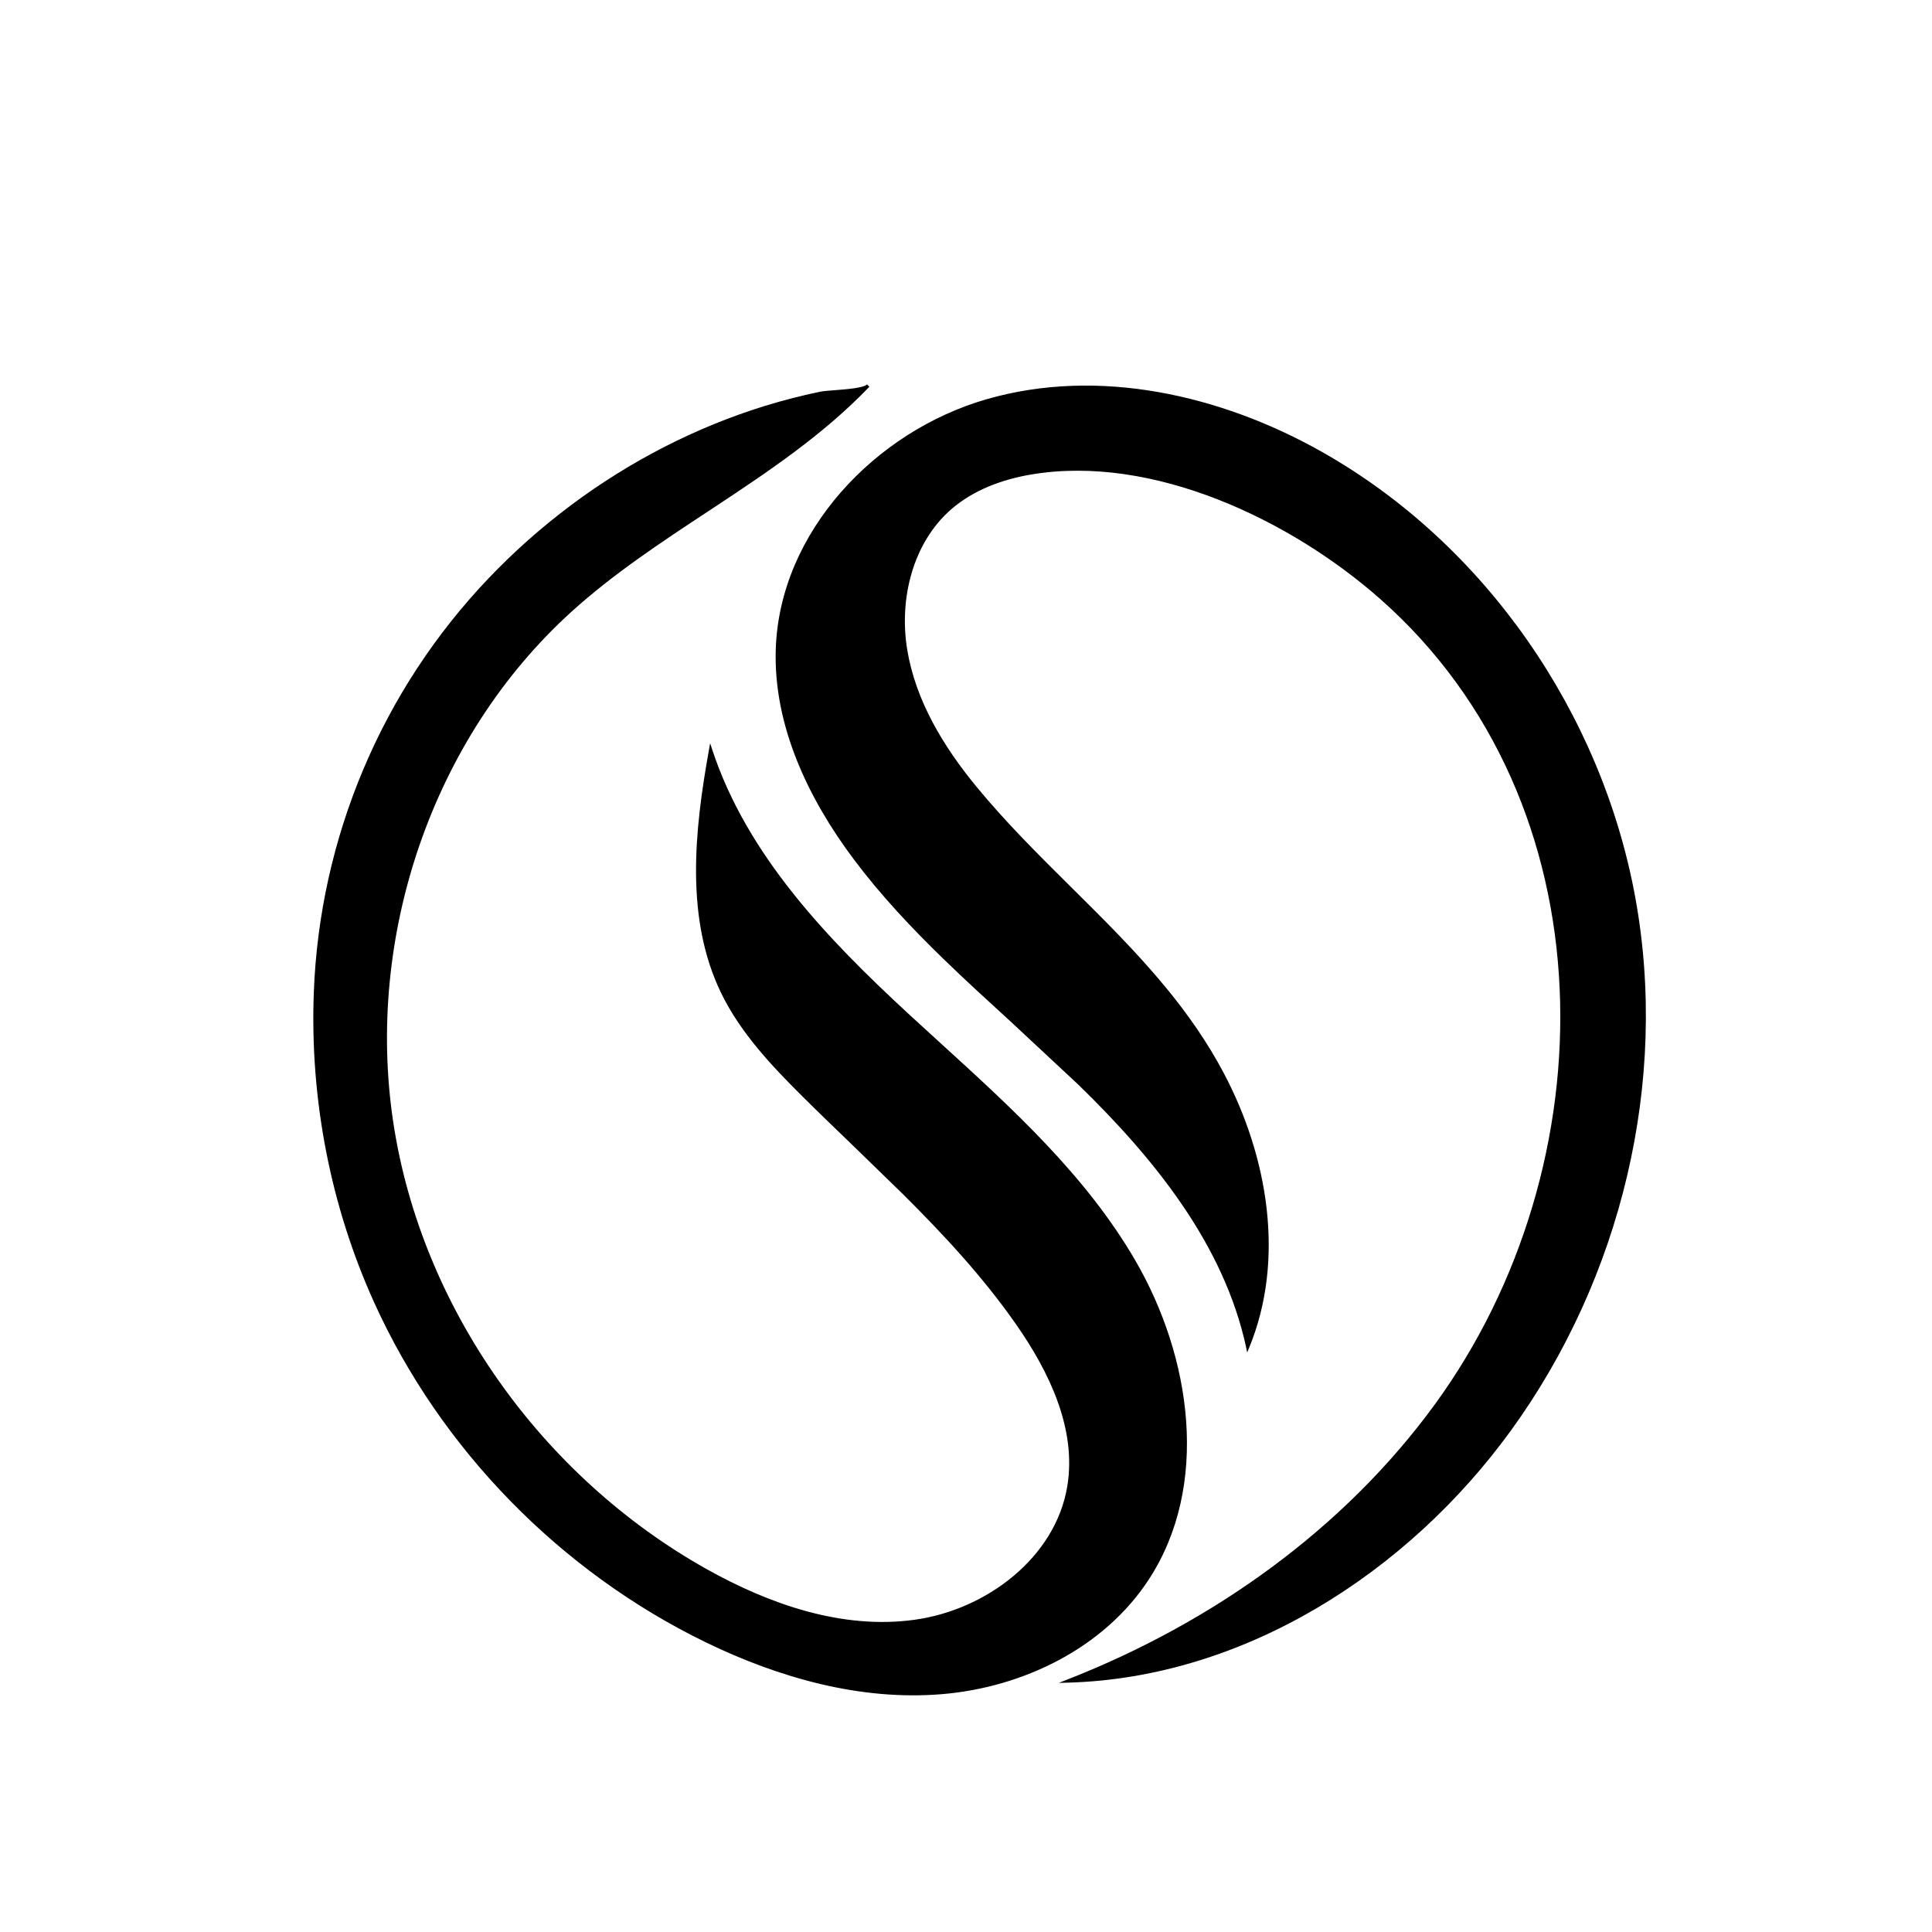 <svg version="1.0" preserveAspectRatio="xMidYMid meet" height="500" viewBox="0 0 375 375" zoomAndPan="magnify" width="500" xmlns:xlink="http://www.w3.org/1999/xlink" xmlns="http://www.w3.org/2000/svg"><defs><clipPath id="7d75eb832b"><path clip-rule="nonzero" d="M 61 74.43 L 230.688 74.43 L 230.688 329 L 61 329 Z M 61 74.43"></path></clipPath><clipPath id="a241d9151e"><path clip-rule="nonzero" d="M 138.41 98.23 C 149.094 91.18 159.699 84.055 168.52 74.84 C 167.438 75.965 161.012 75.984 159.297 76.344 C 155.699 77.086 152.133 78 148.621 79.082 C 141.867 81.164 135.301 83.852 129.012 87.078 C 116.402 93.543 104.906 102.156 95.129 112.395 C 74.371 134.125 62.332 162.727 61.227 192.73 C 60.465 213.27 64.445 234 72.938 252.727 C 85.828 281.168 108.988 304.785 137.082 318.441 C 151.258 325.336 167 329.789 182.715 328.516 C 198.426 327.242 214.066 319.633 222.695 306.438 C 234.555 288.305 230.977 263.516 220.082 244.789 C 209.191 226.062 192.199 211.836 176.273 197.148 C 160.352 182.457 144.703 166.152 137.938 145.566 C 135.109 161.301 133.297 178.262 140.281 192.633 C 143.992 200.27 149.934 206.566 155.953 212.559 C 170.328 226.836 185.848 240.234 197.453 256.836 C 203.969 266.152 209.324 277.316 207.477 288.535 C 205.164 302.539 191.609 312.777 177.547 314.711 C 163.488 316.645 149.293 311.734 136.914 304.789 C 105.008 286.883 81.527 254.164 76.031 217.992 C 70.531 181.816 83.594 143.051 110.719 118.496 C 119.191 110.82 128.836 104.555 138.41 98.23"></path></clipPath><clipPath id="dc4ca7273e"><path clip-rule="nonzero" d="M 60.777 74.43 L 230.688 74.43 L 230.688 329.297 L 60.777 329.297 Z M 60.777 74.43"></path></clipPath><clipPath id="a603fe4725"><path clip-rule="nonzero" d="M 138.234 97.965 C 148.922 90.91 159.492 83.805 168.281 74.617 L 168.742 75.059 C 167.891 75.945 164.441 76.191 162.016 76.375 C 160.844 76.465 159.863 76.543 159.352 76.652 L 159.289 76.336 L 159.352 76.652 L 148.711 79.383 L 148.613 79.078 L 148.711 79.383 C 141.969 81.457 135.422 84.141 129.152 87.359 C 116.582 93.809 105.113 102.406 95.359 112.621 C 74.66 134.289 62.652 162.816 61.547 192.742 C 60.785 213.23 64.758 233.91 73.227 252.59 L 72.934 252.727 L 73.227 252.59 C 86.09 280.969 109.195 304.535 137.223 318.152 C 151.367 325.035 167.051 329.465 182.688 328.195 L 182.715 328.516 L 182.688 328.195 C 198.324 326.922 213.863 319.352 222.434 306.262 C 234.203 288.273 230.668 263.617 219.816 244.949 L 220.09 244.789 L 219.816 244.949 C 210.324 228.621 196.168 215.719 182.098 202.902 L 176.07 197.383 L 176.289 197.148 L 176.07 197.383 C 160.148 182.695 144.441 166.336 137.645 145.672 L 137.945 145.566 L 138.258 145.625 C 135.43 161.355 133.637 178.223 140.574 192.492 L 140.285 192.633 L 140.574 192.492 C 144.262 200.078 150.164 206.344 156.184 212.328 L 155.961 212.551 L 156.184 212.328 C 159.379 215.504 162.625 218.625 165.875 221.754 L 175.59 231.207 C 183.59 239.156 191.258 247.402 197.723 256.648 C 204.25 265.988 209.672 277.238 207.797 288.586 L 207.48 288.535 L 207.797 288.586 C 205.453 302.762 191.75 313.078 177.594 315.031 C 163.438 316.984 149.164 312.035 136.762 305.074 L 136.914 304.789 L 136.762 305.074 C 104.773 287.121 81.234 254.312 75.715 218.035 L 76.031 217.984 L 75.715 218.035 C 70.199 181.766 83.301 142.895 110.5 118.258 C 118.637 110.891 127.84 104.824 137.004 98.777 L 138.234 97.969 L 138.41 98.238 L 138.234 97.969 M 138.586 98.5 L 137.355 99.309 C 128.184 105.355 119.02 111.402 110.93 118.73 L 110.711 118.496 L 110.93 118.73 C 83.895 143.219 70.859 181.875 76.348 217.945 C 81.836 254.02 105.254 286.652 137.074 304.516 C 149.426 311.445 163.547 316.324 177.504 314.398 L 177.547 314.719 L 177.504 314.398 C 191.469 312.477 204.879 302.309 207.16 288.484 C 208.992 277.391 203.699 266.32 197.195 257.02 L 197.461 256.836 L 197.195 257.02 C 190.766 247.816 183.129 239.605 175.137 231.664 L 165.426 222.223 C 162.176 219.094 158.926 215.965 155.723 212.781 C 149.703 206.797 143.73 200.461 139.984 192.773 C 132.953 178.297 134.789 161.242 137.613 145.516 L 137.836 144.27 L 138.234 145.473 C 144.973 165.965 160.562 182.227 176.484 196.918 L 182.516 202.434 C 196.57 215.238 210.805 228.207 220.352 244.637 C 231.277 263.426 234.906 288.355 222.953 306.621 L 222.684 306.449 L 222.953 306.621 C 214.254 319.914 198.516 327.555 182.727 328.844 C 166.938 330.129 151.137 325.648 136.926 318.742 L 137.066 318.453 L 136.926 318.742 C 108.785 305.039 85.57 281.367 72.645 252.855 C 64.133 234.082 60.145 213.309 60.906 192.719 L 61.227 192.73 L 60.906 192.719 C 62.02 162.637 74.09 133.957 94.898 112.18 L 95.129 112.402 L 94.898 112.18 C 104.703 101.914 116.23 93.273 128.863 86.789 L 129.012 87.07 L 128.863 86.789 C 135.168 83.559 141.754 80.855 148.523 78.77 C 152.043 77.688 155.621 76.766 159.23 76.023 C 159.793 75.91 160.832 75.824 161.977 75.742 C 164.609 75.539 167.66 75.273 168.289 74.617 L 168.75 75.059 C 159.902 84.305 149.273 91.441 138.59 98.496 Z M 138.586 98.5"></path></clipPath><clipPath id="ae7b2eea84"><path clip-rule="nonzero" d="M 150.844 75.07 L 319.477 75.07 L 319.477 326.742 L 150.844 326.742 Z M 150.844 75.07"></path></clipPath><clipPath id="2605ac56bc"><path clip-rule="nonzero" d="M 242.176 261.43 C 237.832 241.348 224.207 224.57 209.473 210.246 C 194.738 195.926 178.355 183.086 166.016 166.656 C 157.145 154.848 150.395 140.691 150.891 125.934 C 151.652 103.48 170.004 84 191.598 77.789 C 213.191 71.582 236.871 76.938 256.438 87.984 C 288.039 105.844 310.57 138.535 317.09 174.242 C 323.613 209.945 314.344 248.047 293.039 277.438 C 273.051 305.016 241.391 325.309 207.34 326.27 C 235.418 315.281 261.008 297.141 278.773 272.777 C 312.699 226.234 313.168 155.75 268.07 115.98 C 250.633 100.594 223.809 87.801 200.133 91.773 C 194.453 92.727 188.84 94.801 184.473 98.566 C 176.852 105.145 174.137 116.199 175.77 126.137 C 177.402 136.078 182.816 145.023 189.211 152.805 C 204.883 171.891 225.5 186.184 237.262 208.441 C 245.82 224.641 249.148 244.477 242.176 261.418"></path></clipPath><clipPath id="68cea61d6a"><path clip-rule="nonzero" d="M 150.203 74.43 L 319.477 74.43 L 319.477 326.742 L 150.203 326.742 Z M 150.203 74.43"></path></clipPath><clipPath id="04913975c0"><path clip-rule="nonzero" d="M 241.871 261.5 C 237.543 241.512 223.98 224.789 209.254 210.484 L 196.141 198.262 C 191.727 194.227 187.301 190.191 183.02 186.031 C 176.844 180.027 170.949 173.762 165.766 166.855 L 166.023 166.664 L 165.766 166.855 C 156.875 155.02 150.074 140.785 150.578 125.926 C 151.348 103.309 169.816 83.73 191.516 77.484 L 191.602 77.789 L 191.516 77.484 C 213.203 71.242 236.98 76.633 256.59 87.711 L 256.43 87.992 L 256.59 87.711 C 288.277 105.613 310.863 138.395 317.406 174.188 C 323.945 209.984 314.652 248.168 293.297 277.629 C 273.262 305.266 241.512 325.629 207.348 326.598 L 205.512 326.648 L 207.219 325.977 C 235.246 315.004 260.789 296.898 278.504 272.59 C 312.359 226.152 312.797 155.859 267.855 116.223 C 250.445 100.871 223.719 88.141 200.188 92.094 L 200.133 91.781 L 200.188 92.094 C 194.539 93.043 188.984 95.098 184.684 98.809 L 184.473 98.566 L 184.684 98.809 C 177.172 105.305 174.469 116.234 176.09 126.094 C 177.707 135.953 183.086 144.852 189.461 152.613 L 189.211 152.82 L 189.461 152.613 C 195.195 159.598 201.594 165.934 207.988 172.277 C 214.348 178.578 220.711 184.883 226.383 191.789 C 230.562 196.879 234.375 202.305 237.543 208.309 L 237.262 208.457 L 237.543 208.309 C 246.133 224.559 249.484 244.5 242.473 261.559 L 242.082 262.512 L 241.863 261.508 M 242.492 261.371 L 242.176 261.441 L 241.883 261.32 C 248.801 244.496 245.504 224.758 236.98 208.617 C 233.832 202.656 230.051 197.27 225.891 192.207 C 220.238 185.324 213.902 179.047 207.535 172.738 C 201.141 166.398 194.719 160.039 188.961 153.031 C 182.555 145.23 177.102 136.223 175.457 126.207 L 175.77 126.156 L 175.457 126.207 C 173.812 116.191 176.539 105.012 184.27 98.34 C 188.684 94.527 194.367 92.441 200.082 91.48 C 223.891 87.48 250.805 100.344 268.285 115.762 L 268.07 116 L 268.285 115.762 C 313.527 155.648 313.035 226.332 279.027 272.977 L 278.773 272.789 L 279.027 272.977 C 261.223 297.398 235.586 315.57 207.457 326.578 L 207.34 326.277 L 207.336 325.957 C 241.254 324.996 272.84 304.773 292.781 277.258 L 293.039 277.441 L 292.781 277.258 C 314.039 247.934 323.285 209.93 316.777 174.312 L 317.09 174.254 L 316.777 174.312 C 310.27 138.688 287.793 106.078 256.277 88.266 C 236.762 77.246 213.164 71.922 191.68 78.098 C 170.195 84.273 151.961 103.66 151.211 125.945 L 150.891 125.934 L 151.211 125.945 C 150.719 140.602 157.426 154.688 166.273 166.465 C 171.43 173.332 177.301 179.57 183.461 185.562 L 196.57 197.781 C 200.984 201.812 205.414 205.852 209.695 210.016 L 209.473 210.246 L 209.695 210.016 C 224.441 224.348 238.125 241.18 242.492 261.359 Z M 242.492 261.371"></path></clipPath></defs><rect fill-opacity="1" height="450" y="-37.5" fill="#ffffff" width="450" x="-37.5"></rect><rect fill-opacity="1" height="450" y="-37.5" fill="#ffffff" width="450" x="-37.5"></rect><g clip-path="url(#7d75eb832b)"><g clip-path="url(#a241d9151e)"><path fill-rule="nonzero" fill-opacity="1" d="M 56.945 68.043 L 327.141 68.043 L 327.141 333.133 L 56.945 333.133 Z M 56.945 68.043" fill="#000000"></path></g></g><g clip-path="url(#dc4ca7273e)"><g clip-path="url(#a603fe4725)"><path fill-rule="nonzero" fill-opacity="1" d="M 56.945 68.043 L 327.141 68.043 L 327.141 333.133 L 56.945 333.133 Z M 56.945 68.043" fill="#000000"></path></g></g><g clip-path="url(#ae7b2eea84)"><g clip-path="url(#2605ac56bc)"><path fill-rule="nonzero" fill-opacity="1" d="M 56.945 68.043 L 327.141 68.043 L 327.141 333.133 L 56.945 333.133 Z M 56.945 68.043" fill="#000000"></path></g></g><g clip-path="url(#68cea61d6a)"><g clip-path="url(#04913975c0)"><path fill-rule="nonzero" fill-opacity="1" d="M 56.945 68.043 L 327.141 68.043 L 327.141 333.133 L 56.945 333.133 Z M 56.945 68.043" fill="#000000"></path></g></g></svg>